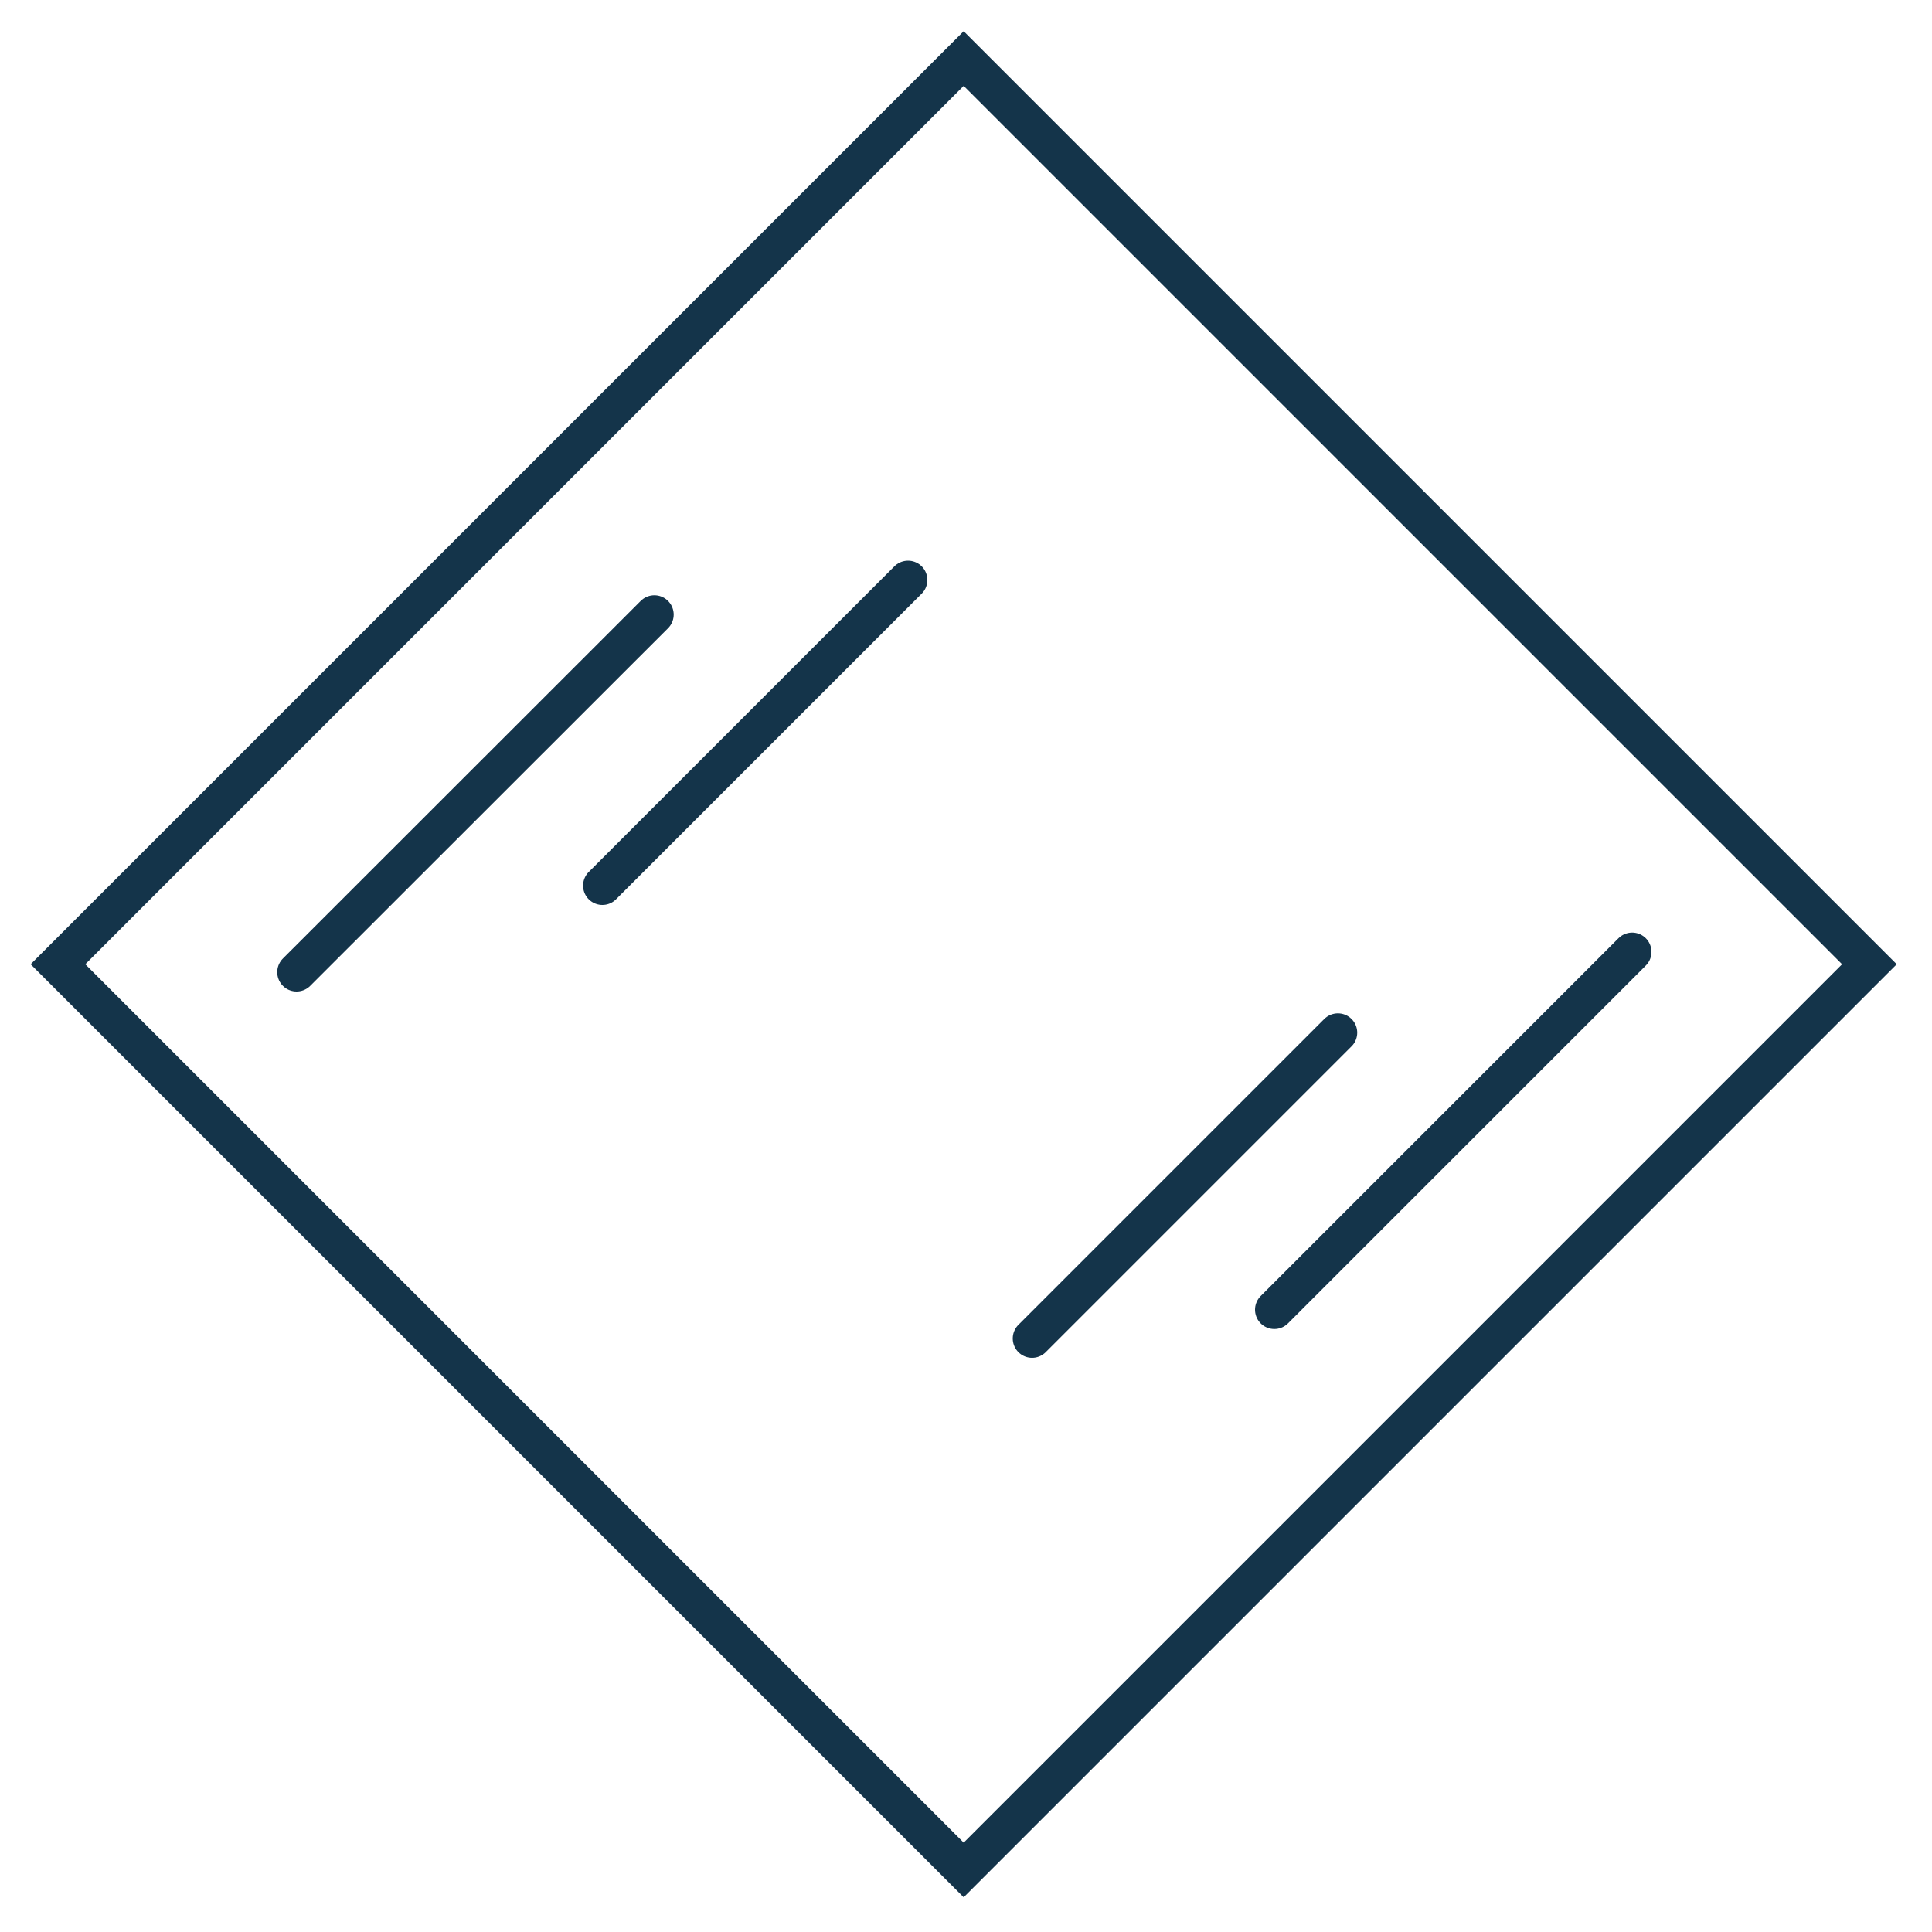 <?xml version="1.0" encoding="UTF-8"?>
<svg id="Layer_1" data-name="Layer 1" xmlns="http://www.w3.org/2000/svg" width="100" height="100" viewBox="0 0 100 100">
  <defs>
    <style>
      .cls-1 {
        stroke-miterlimit: 4;
        stroke-width: 2px;
      }

      .cls-1, .cls-2 {
        fill: none;
        stroke: #14344a;
      }

      .cls-2 {
        stroke-linecap: round;
        stroke-width: 2px;
      }
    </style>
  </defs>
  <g id="Artboard">
    <g id="Diamond">
      <line id="Path" class="cls-2" x1="65.96" y1="67.79" x2="84.48" y2="49.27"/>
      <line id="Path-2" data-name="Path" class="cls-2" x1="53.42" y1="69.28" x2="69.25" y2="53.45"/>
      <line id="Path-3" data-name="Path" class="cls-2" x1="15.35" y1="50.32" x2="33.87" y2="31.81"/>
      <line id="Path-4" data-name="Path" class="cls-2" x1="31.18" y1="45.84" x2="47" y2="30.02"/>
      <polygon id="Rectangle" class="cls-1" points="3 49.91 49.88 3.03 96.76 49.91 49.88 96.79 3 49.91"/>
    </g>
  </g>
</svg>